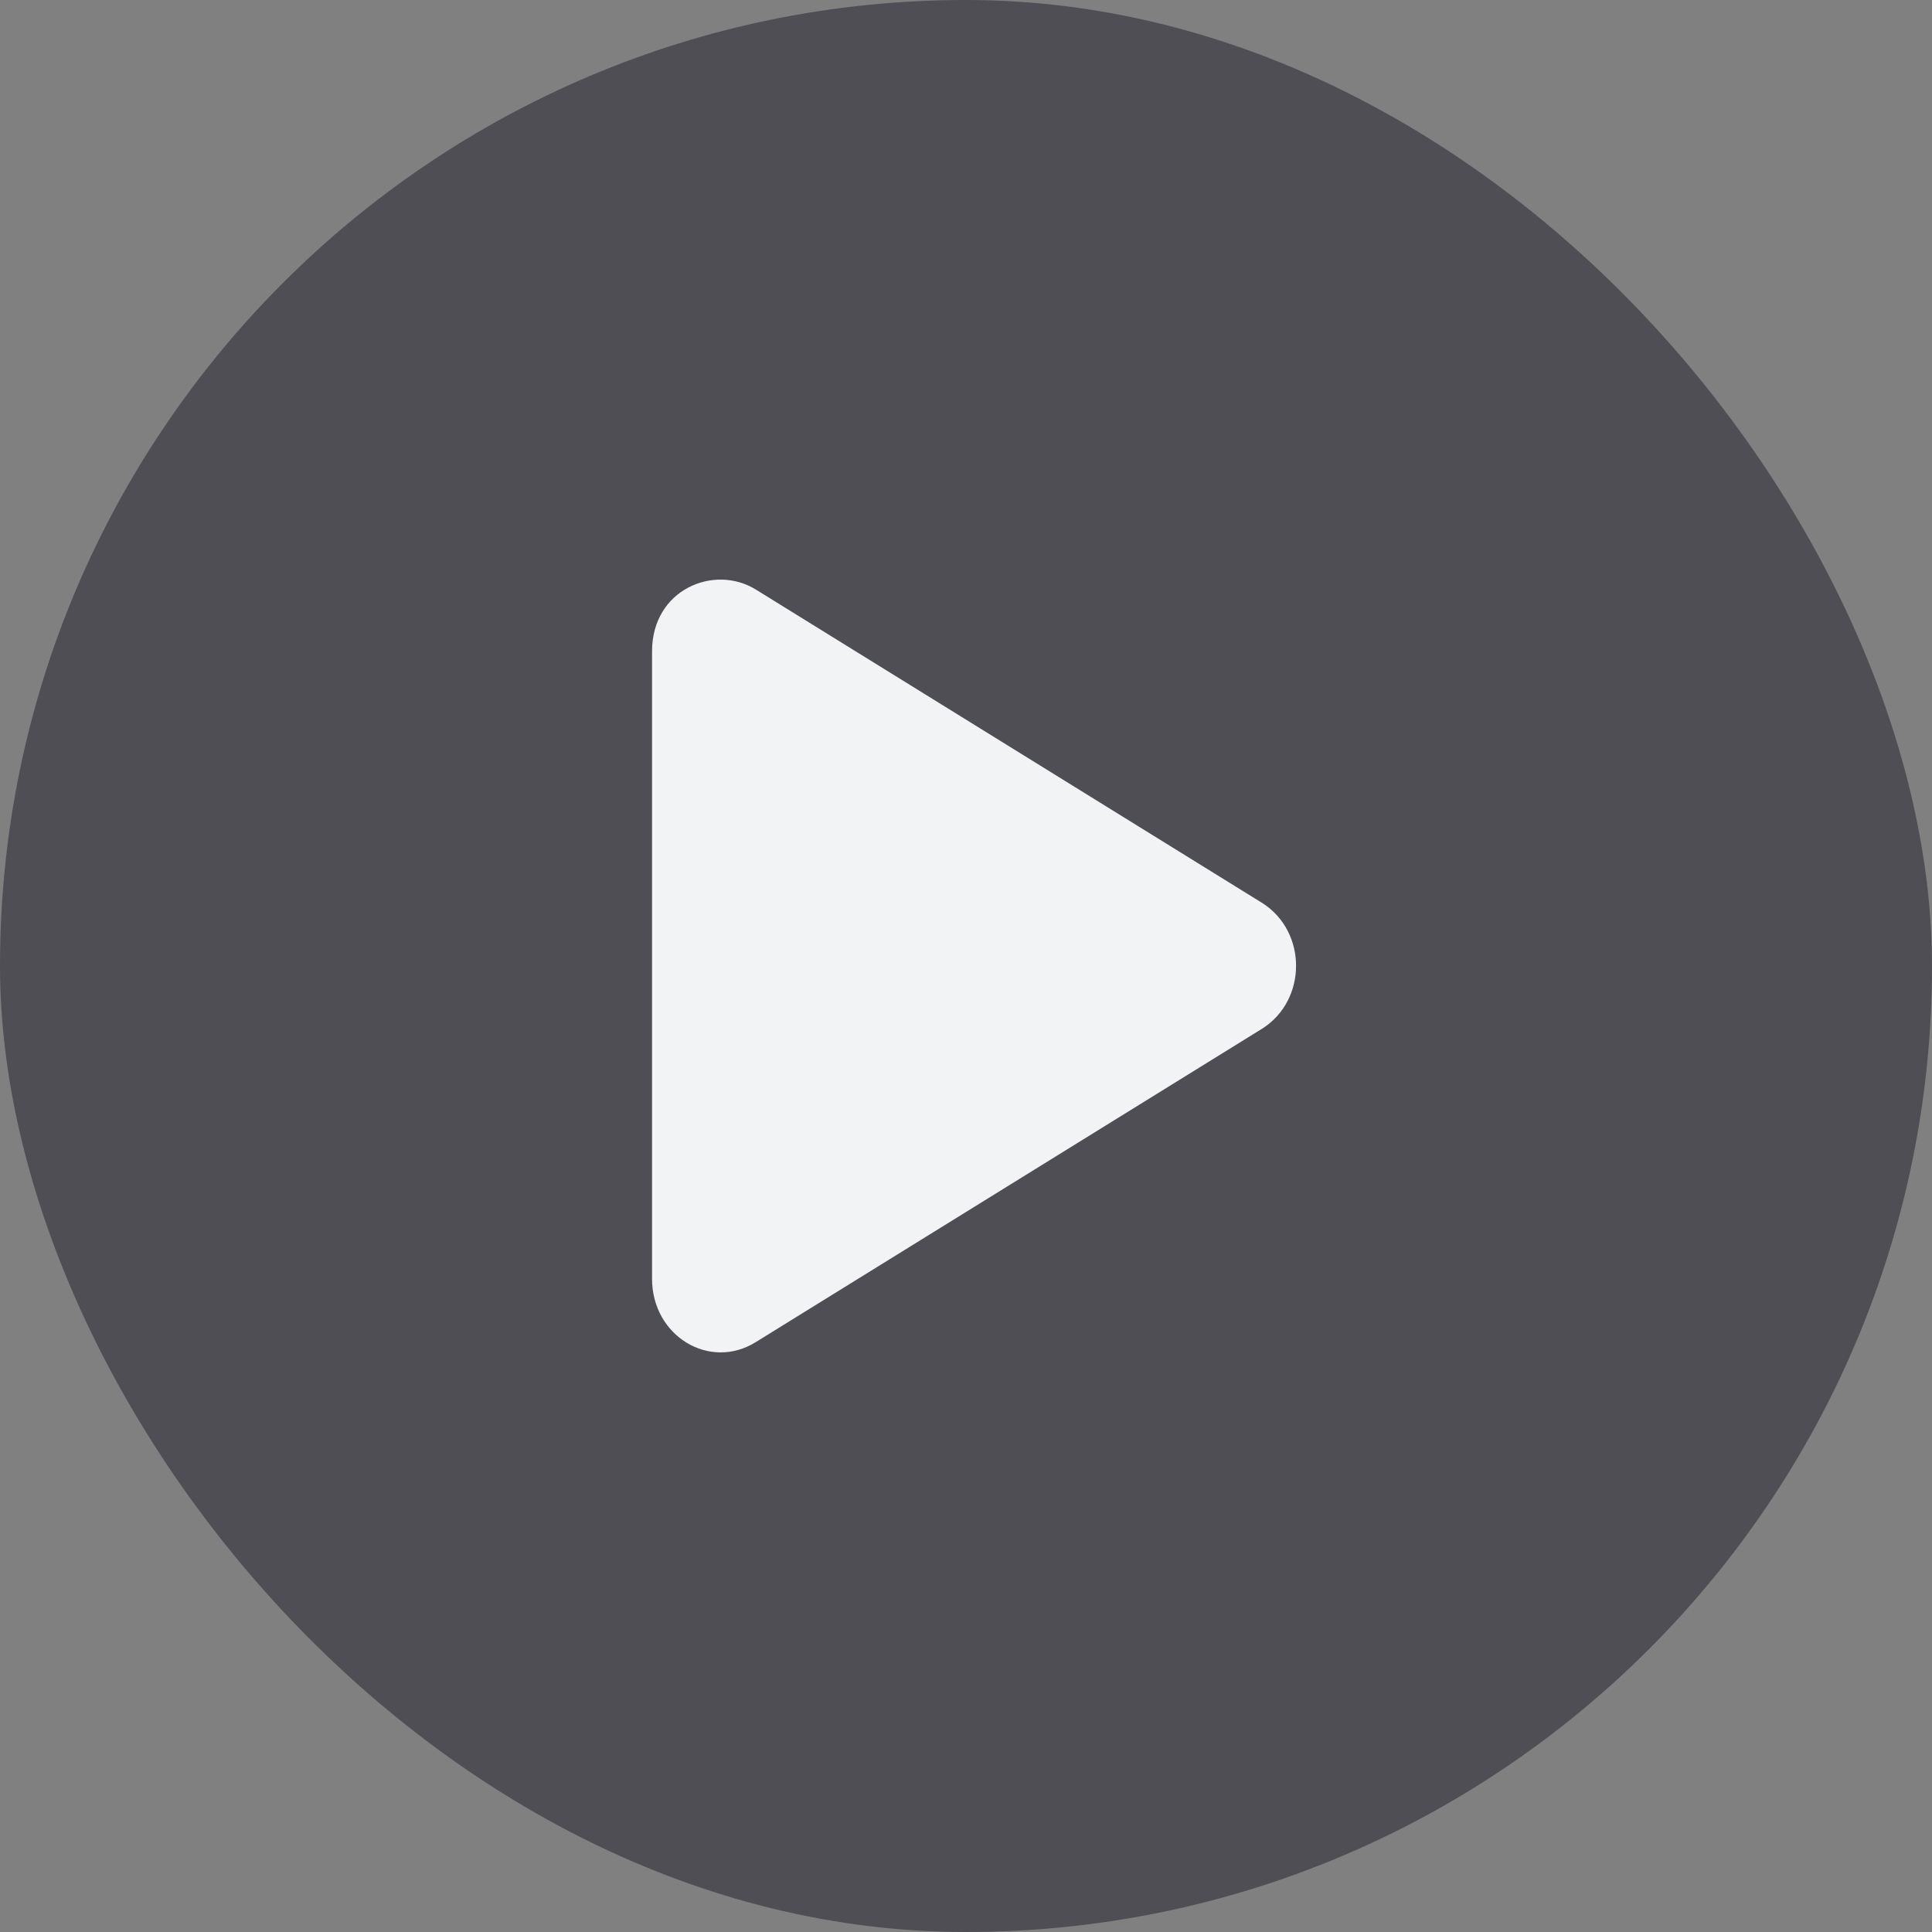 <svg width="80" height="80" viewBox="0 0 80 80" fill="none" xmlns="http://www.w3.org/2000/svg">
<rect x="0" y="0" width="80" height="80" fill="#808080" stroke="none"/>
<rect x="6.10352e-05" width="80" height="80" rx="40" fill="#1C1C28" fill-opacity="0.5"/>
<path d="M52.281 37.4L31.293 24.409C29.564 23.347 27 24.409 27 26.969V52.952C27 55.325 29.385 56.762 31.293 55.575L52.281 42.584C54.129 41.397 54.129 38.587 52.281 37.4Z" fill="#F2F3F5"/>
</svg>
